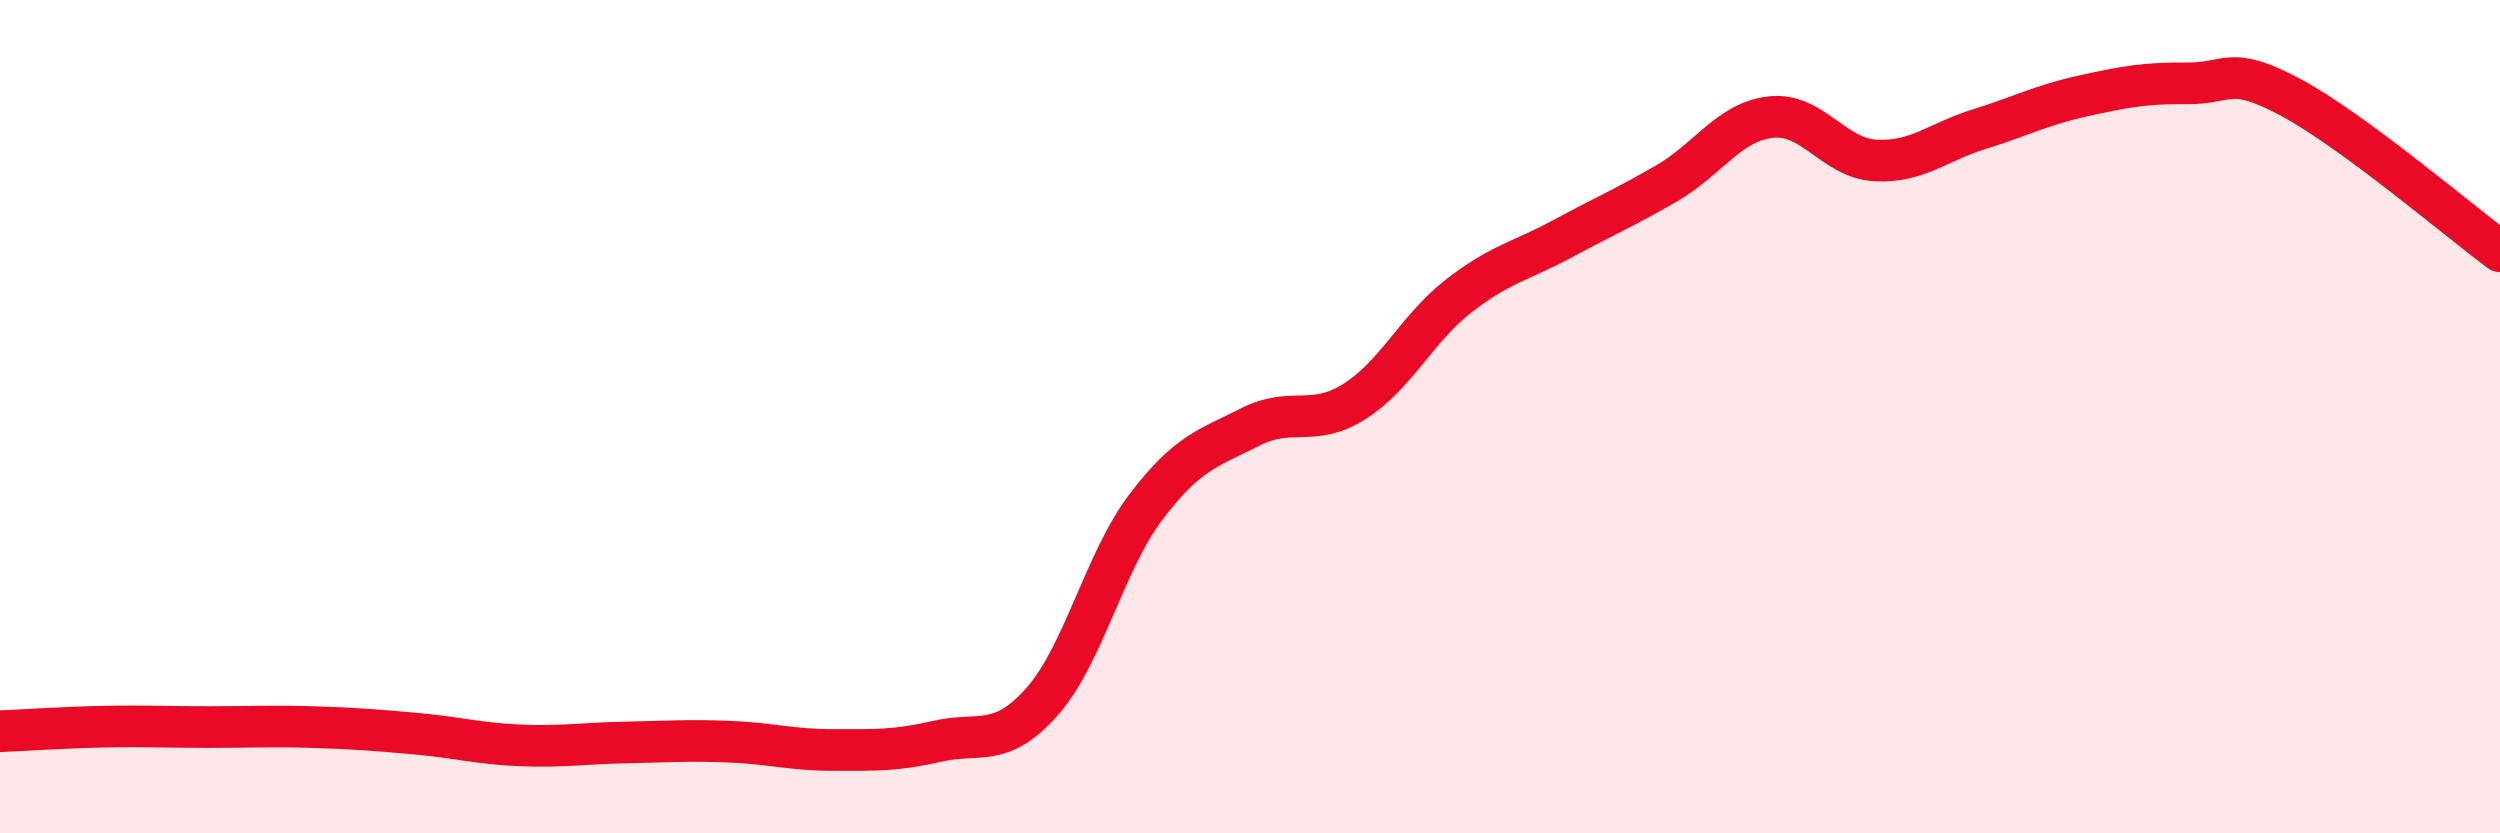 
    <svg width="60" height="20" viewBox="0 0 60 20" xmlns="http://www.w3.org/2000/svg">
      <path
        d="M 0,17.55 C 0.5,17.53 1.5,17.46 2.5,17.44 C 3.5,17.42 4,17.45 5,17.45 C 6,17.45 6.5,17.42 7.5,17.45 C 8.5,17.48 9,17.52 10,17.61 C 11,17.7 11.5,17.85 12.5,17.89 C 13.5,17.93 14,17.84 15,17.82 C 16,17.8 16.5,17.76 17.5,17.8 C 18.5,17.84 19,18 20,18 C 21,18 21.5,18.02 22.5,17.79 C 23.5,17.56 24,17.97 25,16.85 C 26,15.73 26.5,13.49 27.5,12.17 C 28.5,10.85 29,10.76 30,10.25 C 31,9.74 31.5,10.27 32.5,9.64 C 33.5,9.01 34,7.89 35,7.11 C 36,6.33 36.5,6.27 37.5,5.73 C 38.5,5.19 39,4.98 40,4.4 C 41,3.82 41.5,2.92 42.5,2.81 C 43.5,2.7 44,3.79 45,3.85 C 46,3.91 46.5,3.41 47.5,3.1 C 48.5,2.79 49,2.52 50,2.3 C 51,2.08 51.5,1.99 52.5,2 C 53.5,2.01 53.5,1.54 55,2.35 C 56.5,3.16 59,5.29 60,6.03L60 20L0 20Z"
        fill="#EB0A25"
        opacity="0.1"
        stroke-linecap="round"
        stroke-linejoin="round"
      />
      <path
        d="M 0,17.55 C 0.5,17.53 1.5,17.46 2.5,17.44 C 3.5,17.42 4,17.45 5,17.45 C 6,17.45 6.5,17.42 7.5,17.45 C 8.5,17.48 9,17.52 10,17.61 C 11,17.7 11.5,17.85 12.5,17.89 C 13.5,17.93 14,17.84 15,17.82 C 16,17.8 16.5,17.76 17.5,17.8 C 18.5,17.84 19,18 20,18 C 21,18 21.5,18.02 22.5,17.79 C 23.5,17.56 24,17.97 25,16.85 C 26,15.73 26.5,13.49 27.5,12.17 C 28.5,10.85 29,10.76 30,10.25 C 31,9.74 31.5,10.27 32.5,9.64 C 33.5,9.01 34,7.89 35,7.11 C 36,6.33 36.5,6.27 37.5,5.73 C 38.5,5.19 39,4.98 40,4.4 C 41,3.82 41.5,2.92 42.5,2.81 C 43.5,2.7 44,3.79 45,3.85 C 46,3.91 46.5,3.41 47.5,3.1 C 48.5,2.79 49,2.52 50,2.3 C 51,2.08 51.5,1.99 52.5,2 C 53.5,2.01 53.5,1.54 55,2.35 C 56.5,3.16 59,5.29 60,6.03"
        stroke="#EB0A25"
        stroke-width="1"
        fill="none"
        stroke-linecap="round"
        stroke-linejoin="round"
      />
    </svg>
  